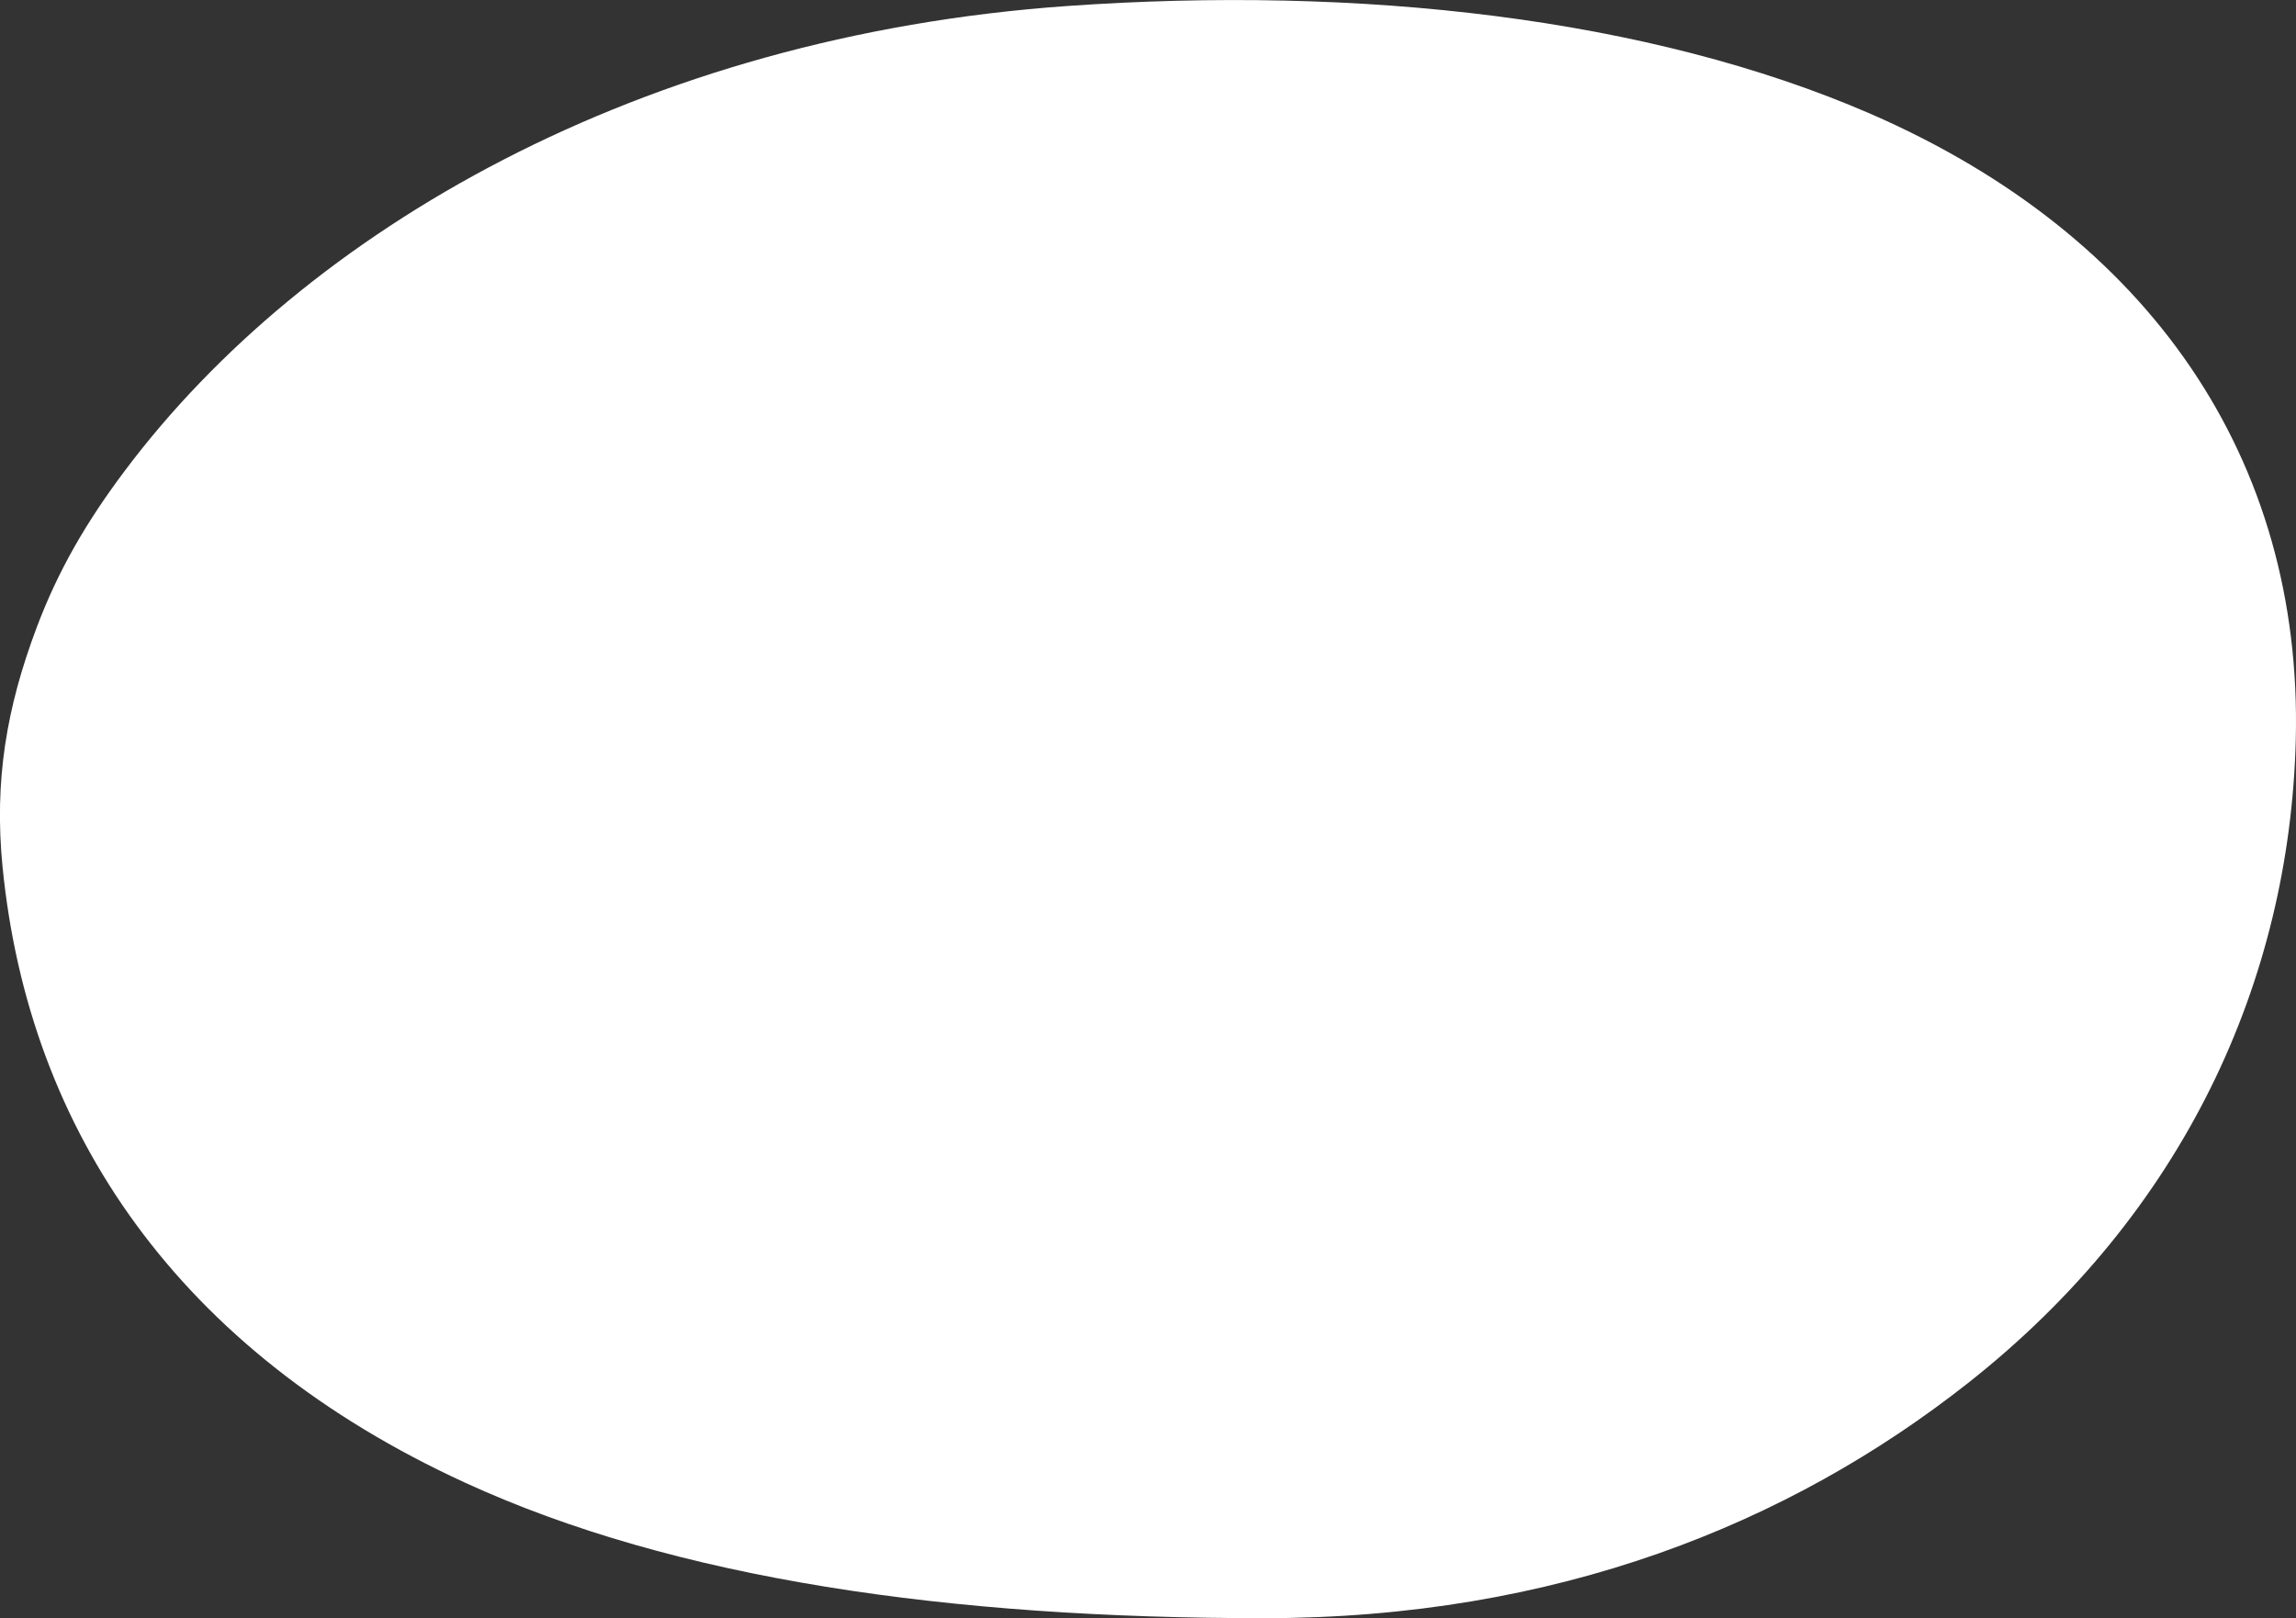<?xml version="1.0" encoding="utf-8"?>
<!-- Generator: Adobe Illustrator 28.3.0, SVG Export Plug-In . SVG Version: 6.00 Build 0)  -->
<svg version="1.1" id="レイヤー_1" xmlns="http://www.w3.org/2000/svg" xmlns:xlink="http://www.w3.org/1999/xlink" x="0px"
	 y="0px" viewBox="0 0 1067.7 752.6" style="enable-background:new 0 0 1067.7 752.6;" xml:space="preserve">
<rect x="0" y="0" width="1067.7" height="752.6" fill="#333333" stroke="none"/>
<style type="text/css">
	.st0{fill:#FFFFFF;}
</style>
<path class="st0" d="M1067.6,343.9c3.2-130.1-67.6-234.2-197.6-290.9C766.6,8.1,632.2-6.8,496.2,2.8C298.1,16.8,141.9,107.1,58,219
	c-18,24-31,46.4-41,73C3.1,329-2.8,363,1.2,403.3c12.2,123.1,82.1,225.2,214.9,286.2c98.1,45.1,225.5,63.1,371.7,63.1
	c136,0,244.3-43.9,327.3-109.3C1015.5,564.2,1064.8,456.3,1067.6,343.9"/>
</svg>
